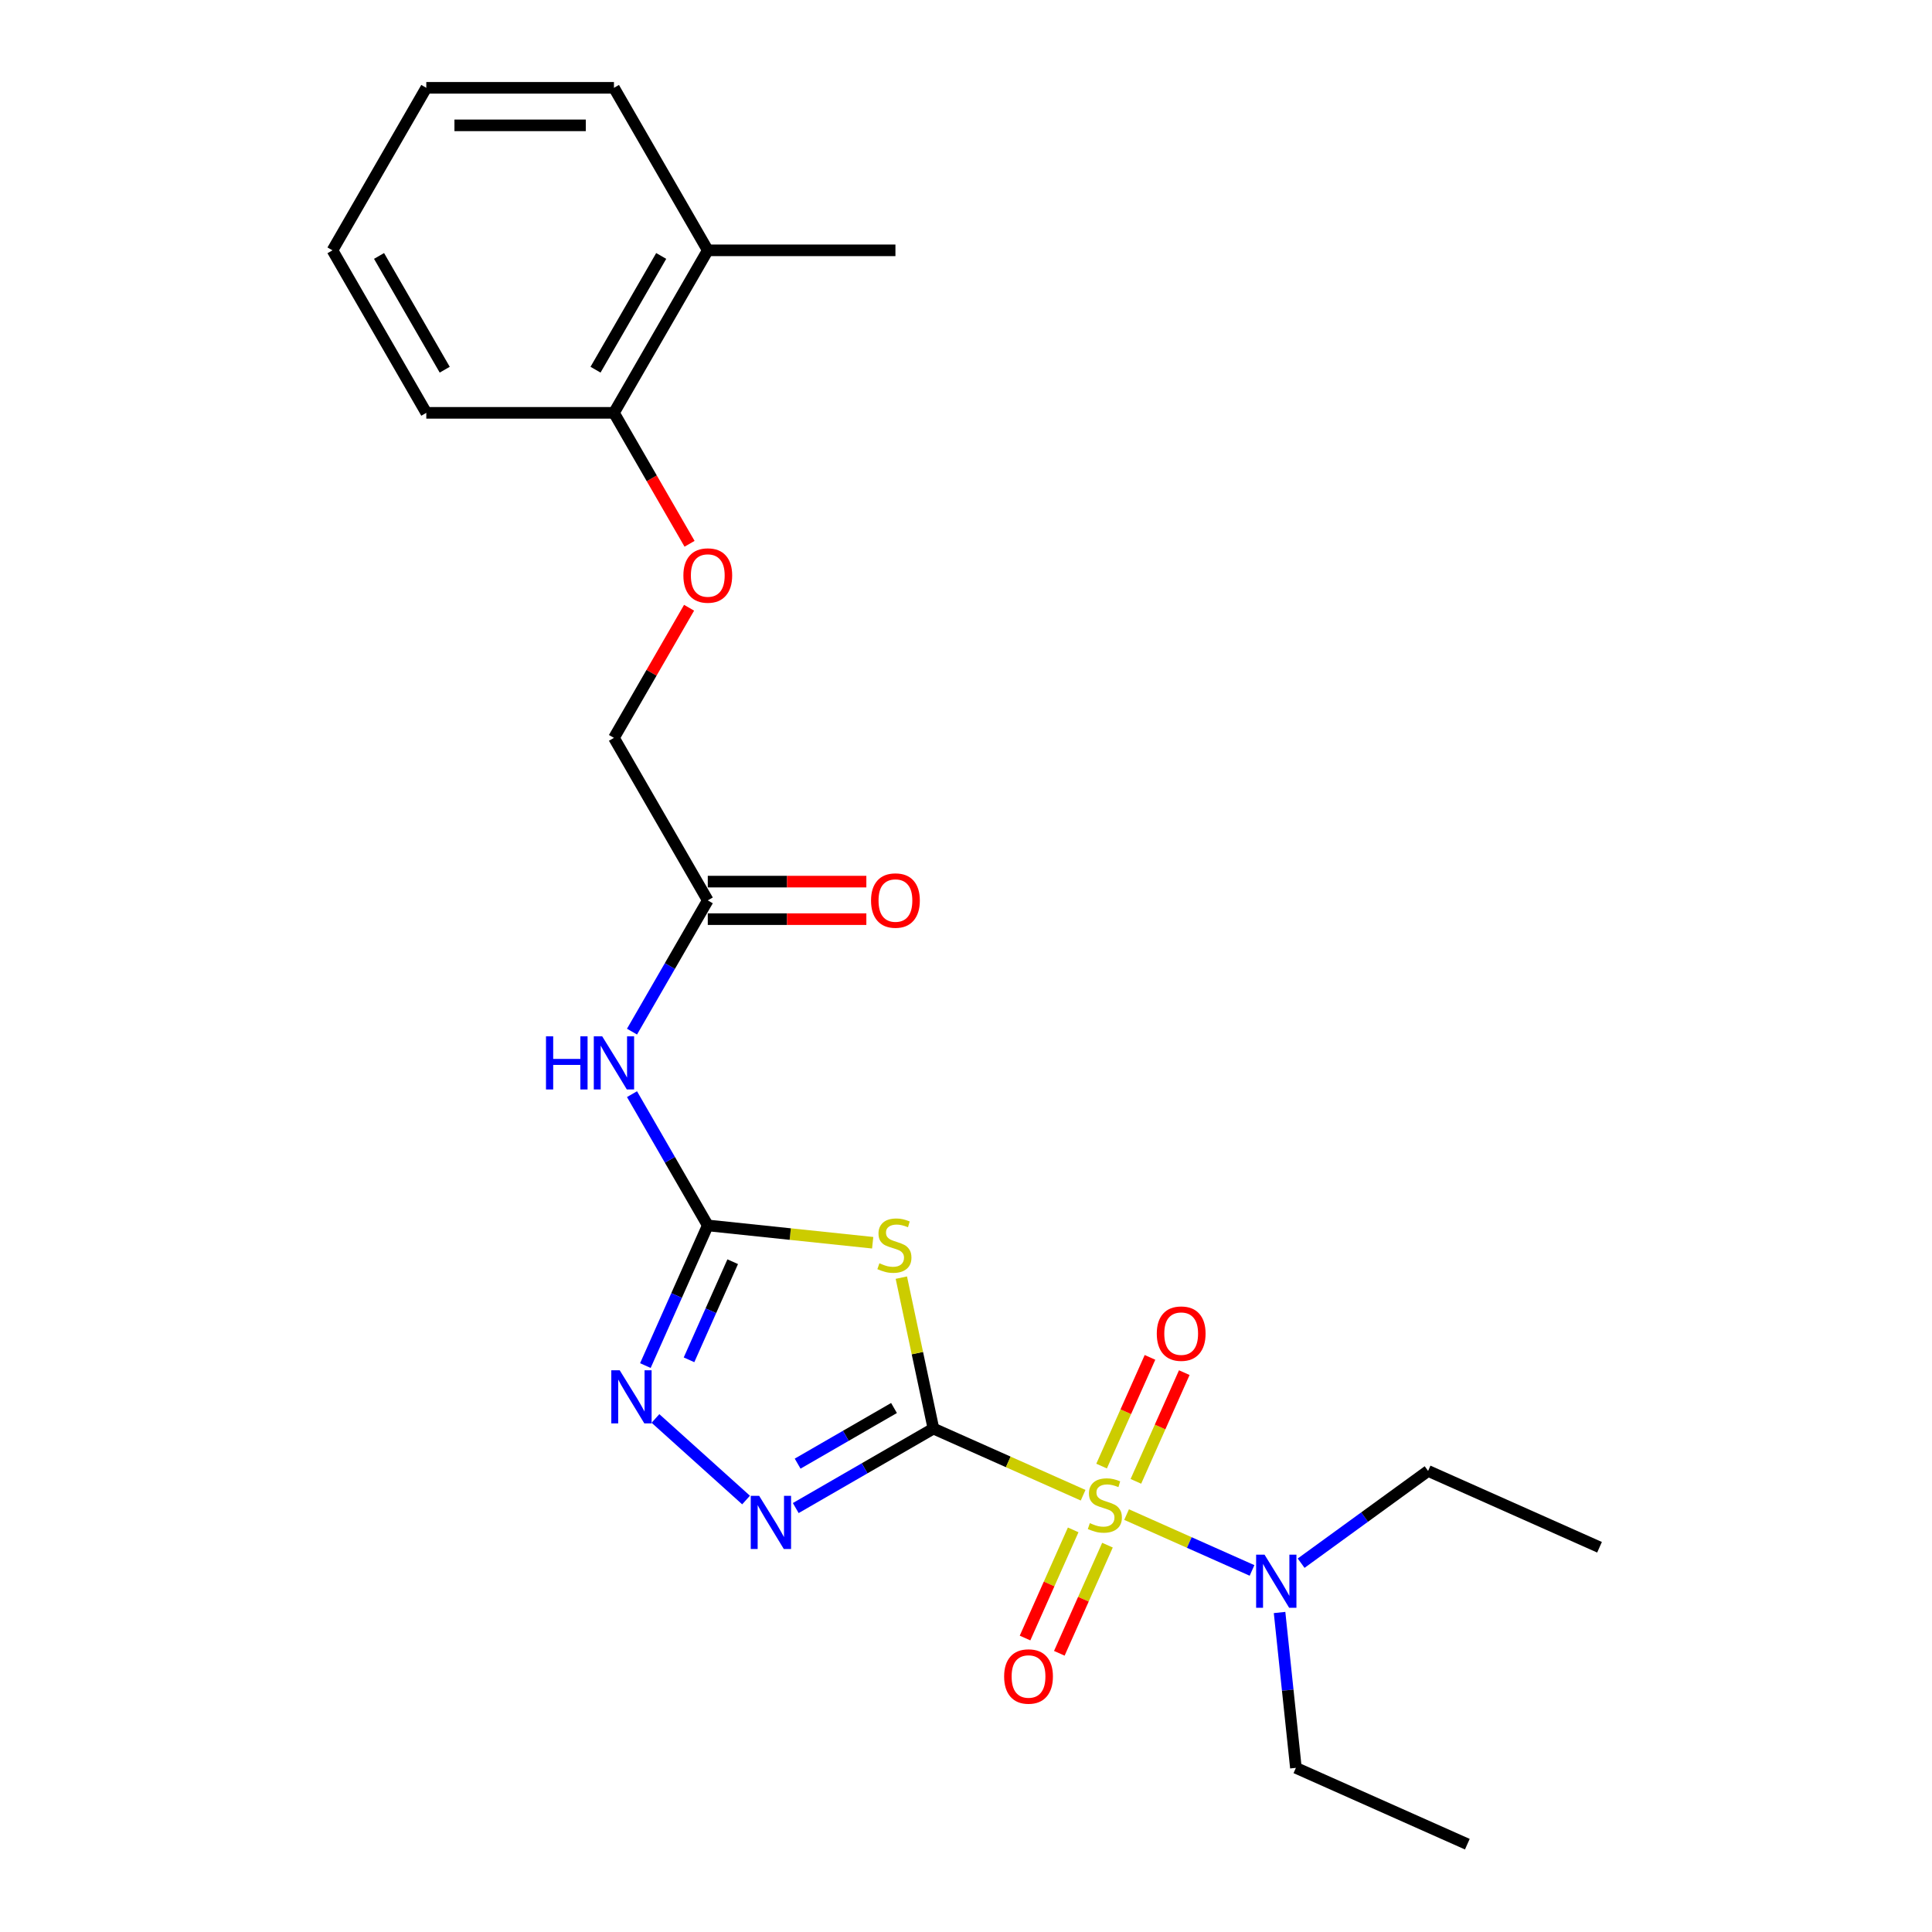 <?xml version='1.0' encoding='iso-8859-1'?>
<svg version='1.1' baseProfile='full'
              xmlns='http://www.w3.org/2000/svg'
                      xmlns:rdkit='http://www.rdkit.org/xml'
                      xmlns:xlink='http://www.w3.org/1999/xlink'
                  xml:space='preserve'
width='1000px' height='1000px' viewBox='0 0 1000 1000'>
<!-- END OF HEADER -->
<rect style='opacity:1.0;fill:#FFFFFF;stroke:none' width='1000' height='1000' x='0' y='0'> </rect>
<path class='bond-0' d='M 483.137,739.43 L 521.88,756.679' style='fill:none;fill-rule:evenodd;stroke:#000000;stroke-width:6px;stroke-linecap:butt;stroke-linejoin:miter;stroke-opacity:1' />
<path class='bond-0' d='M 521.88,756.679 L 560.622,773.928' style='fill:none;fill-rule:evenodd;stroke:#CCCC00;stroke-width:6px;stroke-linecap:butt;stroke-linejoin:miter;stroke-opacity:1' />
<path class='bond-1' d='M 483.137,739.43 L 474.834,700.367' style='fill:none;fill-rule:evenodd;stroke:#000000;stroke-width:6px;stroke-linecap:butt;stroke-linejoin:miter;stroke-opacity:1' />
<path class='bond-1' d='M 474.834,700.367 L 466.531,661.304' style='fill:none;fill-rule:evenodd;stroke:#CCCC00;stroke-width:6px;stroke-linecap:butt;stroke-linejoin:miter;stroke-opacity:1' />
<path class='bond-2' d='M 483.137,739.43 L 447.509,760' style='fill:none;fill-rule:evenodd;stroke:#000000;stroke-width:6px;stroke-linecap:butt;stroke-linejoin:miter;stroke-opacity:1' />
<path class='bond-2' d='M 447.509,760 L 411.881,780.57' style='fill:none;fill-rule:evenodd;stroke:#0000FF;stroke-width:6px;stroke-linecap:butt;stroke-linejoin:miter;stroke-opacity:1' />
<path class='bond-2' d='M 462.736,728.778 L 437.796,743.177' style='fill:none;fill-rule:evenodd;stroke:#000000;stroke-width:6px;stroke-linecap:butt;stroke-linejoin:miter;stroke-opacity:1' />
<path class='bond-2' d='M 437.796,743.177 L 412.856,757.576' style='fill:none;fill-rule:evenodd;stroke:#0000FF;stroke-width:6px;stroke-linecap:butt;stroke-linejoin:miter;stroke-opacity:1' />
<path class='bond-6' d='M 583.117,783.944 L 615.583,798.399' style='fill:none;fill-rule:evenodd;stroke:#CCCC00;stroke-width:6px;stroke-linecap:butt;stroke-linejoin:miter;stroke-opacity:1' />
<path class='bond-6' d='M 615.583,798.399 L 648.049,812.853' style='fill:none;fill-rule:evenodd;stroke:#0000FF;stroke-width:6px;stroke-linecap:butt;stroke-linejoin:miter;stroke-opacity:1' />
<path class='bond-8' d='M 555.48,791.866 L 543.019,819.854' style='fill:none;fill-rule:evenodd;stroke:#CCCC00;stroke-width:6px;stroke-linecap:butt;stroke-linejoin:miter;stroke-opacity:1' />
<path class='bond-8' d='M 543.019,819.854 L 530.558,847.842' style='fill:none;fill-rule:evenodd;stroke:#FF0000;stroke-width:6px;stroke-linecap:butt;stroke-linejoin:miter;stroke-opacity:1' />
<path class='bond-8' d='M 573.227,799.768 L 560.766,827.756' style='fill:none;fill-rule:evenodd;stroke:#CCCC00;stroke-width:6px;stroke-linecap:butt;stroke-linejoin:miter;stroke-opacity:1' />
<path class='bond-8' d='M 560.766,827.756 L 548.305,855.744' style='fill:none;fill-rule:evenodd;stroke:#FF0000;stroke-width:6px;stroke-linecap:butt;stroke-linejoin:miter;stroke-opacity:1' />
<path class='bond-9' d='M 587.93,766.744 L 600.456,738.61' style='fill:none;fill-rule:evenodd;stroke:#CCCC00;stroke-width:6px;stroke-linecap:butt;stroke-linejoin:miter;stroke-opacity:1' />
<path class='bond-9' d='M 600.456,738.61 L 612.981,710.477' style='fill:none;fill-rule:evenodd;stroke:#FF0000;stroke-width:6px;stroke-linecap:butt;stroke-linejoin:miter;stroke-opacity:1' />
<path class='bond-9' d='M 570.184,758.842 L 582.709,730.709' style='fill:none;fill-rule:evenodd;stroke:#CCCC00;stroke-width:6px;stroke-linecap:butt;stroke-linejoin:miter;stroke-opacity:1' />
<path class='bond-9' d='M 582.709,730.709 L 595.235,702.576' style='fill:none;fill-rule:evenodd;stroke:#FF0000;stroke-width:6px;stroke-linecap:butt;stroke-linejoin:miter;stroke-opacity:1' />
<path class='bond-3' d='M 451.695,643.241 L 409.021,638.756' style='fill:none;fill-rule:evenodd;stroke:#CCCC00;stroke-width:6px;stroke-linecap:butt;stroke-linejoin:miter;stroke-opacity:1' />
<path class='bond-3' d='M 409.021,638.756 L 366.346,634.27' style='fill:none;fill-rule:evenodd;stroke:#000000;stroke-width:6px;stroke-linecap:butt;stroke-linejoin:miter;stroke-opacity:1' />
<path class='bond-4' d='M 386.161,776.415 L 339.267,734.192' style='fill:none;fill-rule:evenodd;stroke:#0000FF;stroke-width:6px;stroke-linecap:butt;stroke-linejoin:miter;stroke-opacity:1' />
<path class='bond-5' d='M 366.346,634.27 L 346.735,600.303' style='fill:none;fill-rule:evenodd;stroke:#000000;stroke-width:6px;stroke-linecap:butt;stroke-linejoin:miter;stroke-opacity:1' />
<path class='bond-5' d='M 346.735,600.303 L 327.124,566.335' style='fill:none;fill-rule:evenodd;stroke:#0000FF;stroke-width:6px;stroke-linecap:butt;stroke-linejoin:miter;stroke-opacity:1' />
<path class='bond-24' d='M 366.346,634.27 L 350.195,670.545' style='fill:none;fill-rule:evenodd;stroke:#000000;stroke-width:6px;stroke-linecap:butt;stroke-linejoin:miter;stroke-opacity:1' />
<path class='bond-24' d='M 350.195,670.545 L 334.044,706.821' style='fill:none;fill-rule:evenodd;stroke:#0000FF;stroke-width:6px;stroke-linecap:butt;stroke-linejoin:miter;stroke-opacity:1' />
<path class='bond-24' d='M 379.247,653.054 L 367.941,678.447' style='fill:none;fill-rule:evenodd;stroke:#000000;stroke-width:6px;stroke-linecap:butt;stroke-linejoin:miter;stroke-opacity:1' />
<path class='bond-24' d='M 367.941,678.447 L 356.636,703.839' style='fill:none;fill-rule:evenodd;stroke:#0000FF;stroke-width:6px;stroke-linecap:butt;stroke-linejoin:miter;stroke-opacity:1' />
<path class='bond-7' d='M 327.124,533.972 L 346.735,500.005' style='fill:none;fill-rule:evenodd;stroke:#0000FF;stroke-width:6px;stroke-linecap:butt;stroke-linejoin:miter;stroke-opacity:1' />
<path class='bond-7' d='M 346.735,500.005 L 366.346,466.037' style='fill:none;fill-rule:evenodd;stroke:#000000;stroke-width:6px;stroke-linecap:butt;stroke-linejoin:miter;stroke-opacity:1' />
<path class='bond-15' d='M 673.462,809.099 L 706.321,785.225' style='fill:none;fill-rule:evenodd;stroke:#0000FF;stroke-width:6px;stroke-linecap:butt;stroke-linejoin:miter;stroke-opacity:1' />
<path class='bond-15' d='M 706.321,785.225 L 739.181,761.351' style='fill:none;fill-rule:evenodd;stroke:#000000;stroke-width:6px;stroke-linecap:butt;stroke-linejoin:miter;stroke-opacity:1' />
<path class='bond-16' d='M 662.302,834.624 L 666.528,874.832' style='fill:none;fill-rule:evenodd;stroke:#0000FF;stroke-width:6px;stroke-linecap:butt;stroke-linejoin:miter;stroke-opacity:1' />
<path class='bond-16' d='M 666.528,874.832 L 670.754,915.039' style='fill:none;fill-rule:evenodd;stroke:#000000;stroke-width:6px;stroke-linecap:butt;stroke-linejoin:miter;stroke-opacity:1' />
<path class='bond-12' d='M 366.346,475.75 L 407.383,475.75' style='fill:none;fill-rule:evenodd;stroke:#000000;stroke-width:6px;stroke-linecap:butt;stroke-linejoin:miter;stroke-opacity:1' />
<path class='bond-12' d='M 407.383,475.75 L 448.42,475.75' style='fill:none;fill-rule:evenodd;stroke:#FF0000;stroke-width:6px;stroke-linecap:butt;stroke-linejoin:miter;stroke-opacity:1' />
<path class='bond-12' d='M 366.346,456.324 L 407.383,456.324' style='fill:none;fill-rule:evenodd;stroke:#000000;stroke-width:6px;stroke-linecap:butt;stroke-linejoin:miter;stroke-opacity:1' />
<path class='bond-12' d='M 407.383,456.324 L 448.42,456.324' style='fill:none;fill-rule:evenodd;stroke:#FF0000;stroke-width:6px;stroke-linecap:butt;stroke-linejoin:miter;stroke-opacity:1' />
<path class='bond-14' d='M 366.346,466.037 L 317.781,381.921' style='fill:none;fill-rule:evenodd;stroke:#000000;stroke-width:6px;stroke-linecap:butt;stroke-linejoin:miter;stroke-opacity:1' />
<path class='bond-10' d='M 356.667,314.569 L 337.224,348.245' style='fill:none;fill-rule:evenodd;stroke:#FF0000;stroke-width:6px;stroke-linecap:butt;stroke-linejoin:miter;stroke-opacity:1' />
<path class='bond-10' d='M 337.224,348.245 L 317.781,381.921' style='fill:none;fill-rule:evenodd;stroke:#000000;stroke-width:6px;stroke-linecap:butt;stroke-linejoin:miter;stroke-opacity:1' />
<path class='bond-11' d='M 356.913,281.467 L 337.347,247.577' style='fill:none;fill-rule:evenodd;stroke:#FF0000;stroke-width:6px;stroke-linecap:butt;stroke-linejoin:miter;stroke-opacity:1' />
<path class='bond-11' d='M 337.347,247.577 L 317.781,213.688' style='fill:none;fill-rule:evenodd;stroke:#000000;stroke-width:6px;stroke-linecap:butt;stroke-linejoin:miter;stroke-opacity:1' />
<path class='bond-13' d='M 317.781,213.688 L 366.346,129.571' style='fill:none;fill-rule:evenodd;stroke:#000000;stroke-width:6px;stroke-linecap:butt;stroke-linejoin:miter;stroke-opacity:1' />
<path class='bond-13' d='M 308.242,191.357 L 342.238,132.476' style='fill:none;fill-rule:evenodd;stroke:#000000;stroke-width:6px;stroke-linecap:butt;stroke-linejoin:miter;stroke-opacity:1' />
<path class='bond-17' d='M 317.781,213.688 L 220.652,213.688' style='fill:none;fill-rule:evenodd;stroke:#000000;stroke-width:6px;stroke-linecap:butt;stroke-linejoin:miter;stroke-opacity:1' />
<path class='bond-18' d='M 366.346,129.571 L 463.475,129.571' style='fill:none;fill-rule:evenodd;stroke:#000000;stroke-width:6px;stroke-linecap:butt;stroke-linejoin:miter;stroke-opacity:1' />
<path class='bond-19' d='M 366.346,129.571 L 317.781,45.455' style='fill:none;fill-rule:evenodd;stroke:#000000;stroke-width:6px;stroke-linecap:butt;stroke-linejoin:miter;stroke-opacity:1' />
<path class='bond-20' d='M 739.181,761.351 L 827.913,800.857' style='fill:none;fill-rule:evenodd;stroke:#000000;stroke-width:6px;stroke-linecap:butt;stroke-linejoin:miter;stroke-opacity:1' />
<path class='bond-21' d='M 670.754,915.039 L 759.487,954.545' style='fill:none;fill-rule:evenodd;stroke:#000000;stroke-width:6px;stroke-linecap:butt;stroke-linejoin:miter;stroke-opacity:1' />
<path class='bond-23' d='M 220.652,213.688 L 172.087,129.571' style='fill:none;fill-rule:evenodd;stroke:#000000;stroke-width:6px;stroke-linecap:butt;stroke-linejoin:miter;stroke-opacity:1' />
<path class='bond-23' d='M 230.19,191.357 L 196.195,132.476' style='fill:none;fill-rule:evenodd;stroke:#000000;stroke-width:6px;stroke-linecap:butt;stroke-linejoin:miter;stroke-opacity:1' />
<path class='bond-25' d='M 317.781,45.455 L 220.652,45.455' style='fill:none;fill-rule:evenodd;stroke:#000000;stroke-width:6px;stroke-linecap:butt;stroke-linejoin:miter;stroke-opacity:1' />
<path class='bond-25' d='M 303.212,64.88 L 235.221,64.88' style='fill:none;fill-rule:evenodd;stroke:#000000;stroke-width:6px;stroke-linecap:butt;stroke-linejoin:miter;stroke-opacity:1' />
<path class='bond-22' d='M 220.652,45.455 L 172.087,129.571' style='fill:none;fill-rule:evenodd;stroke:#000000;stroke-width:6px;stroke-linecap:butt;stroke-linejoin:miter;stroke-opacity:1' />
<path  class='atom-1' d='M 564.099 788.377
Q 564.41 788.494, 565.692 789.037
Q 566.974 789.581, 568.373 789.931
Q 569.81 790.242, 571.209 790.242
Q 573.812 790.242, 575.327 788.999
Q 576.843 787.716, 576.843 785.502
Q 576.843 783.987, 576.065 783.054
Q 575.327 782.122, 574.162 781.617
Q 572.996 781.112, 571.054 780.529
Q 568.606 779.791, 567.13 779.091
Q 565.692 778.392, 564.643 776.916
Q 563.633 775.439, 563.633 772.953
Q 563.633 769.495, 565.964 767.358
Q 568.334 765.221, 572.996 765.221
Q 576.182 765.221, 579.795 766.737
L 578.902 769.728
Q 575.599 768.368, 573.113 768.368
Q 570.432 768.368, 568.956 769.495
Q 567.479 770.583, 567.518 772.487
Q 567.518 773.963, 568.256 774.857
Q 569.033 775.75, 570.121 776.255
Q 571.248 776.76, 573.113 777.343
Q 575.599 778.12, 577.076 778.897
Q 578.552 779.674, 579.601 781.267
Q 580.689 782.821, 580.689 785.502
Q 580.689 789.309, 578.125 791.369
Q 575.599 793.389, 571.364 793.389
Q 568.917 793.389, 567.052 792.845
Q 565.226 792.34, 563.05 791.446
L 564.099 788.377
' fill='#CCCC00'/>
<path  class='atom-2' d='M 455.173 653.864
Q 455.484 653.981, 456.766 654.524
Q 458.048 655.068, 459.446 655.418
Q 460.884 655.729, 462.283 655.729
Q 464.886 655.729, 466.401 654.486
Q 467.916 653.204, 467.916 650.989
Q 467.916 649.474, 467.139 648.541
Q 466.401 647.609, 465.235 647.104
Q 464.07 646.599, 462.127 646.016
Q 459.679 645.278, 458.203 644.578
Q 456.766 643.879, 455.717 642.403
Q 454.706 640.926, 454.706 638.44
Q 454.706 634.982, 457.038 632.845
Q 459.408 630.708, 464.07 630.708
Q 467.256 630.708, 470.869 632.224
L 469.975 635.215
Q 466.673 633.855, 464.186 633.855
Q 461.506 633.855, 460.029 634.982
Q 458.553 636.07, 458.592 637.974
Q 458.592 639.45, 459.33 640.344
Q 460.107 641.237, 461.195 641.742
Q 462.321 642.247, 464.186 642.83
Q 466.673 643.607, 468.149 644.384
Q 469.626 645.161, 470.675 646.754
Q 471.762 648.308, 471.762 650.989
Q 471.762 654.796, 469.198 656.856
Q 466.673 658.876, 462.438 658.876
Q 459.99 658.876, 458.125 658.332
Q 456.299 657.827, 454.124 656.933
L 455.173 653.864
' fill='#CCCC00'/>
<path  class='atom-3' d='M 392.941 774.241
L 401.954 788.81
Q 402.848 790.248, 404.285 792.851
Q 405.723 795.454, 405.8 795.61
L 405.8 774.241
L 409.453 774.241
L 409.453 801.748
L 405.684 801.748
L 396.01 785.819
Q 394.883 783.954, 393.679 781.817
Q 392.513 779.68, 392.164 779.02
L 392.164 801.748
L 388.589 801.748
L 388.589 774.241
L 392.941 774.241
' fill='#0000FF'/>
<path  class='atom-5' d='M 320.759 709.249
L 329.773 723.818
Q 330.667 725.256, 332.104 727.859
Q 333.542 730.462, 333.619 730.617
L 333.619 709.249
L 337.271 709.249
L 337.271 736.756
L 333.503 736.756
L 323.829 720.827
Q 322.702 718.962, 321.498 716.825
Q 320.332 714.688, 319.982 714.028
L 319.982 736.756
L 316.408 736.756
L 316.408 709.249
L 320.759 709.249
' fill='#0000FF'/>
<path  class='atom-6' d='M 282.601 536.4
L 286.331 536.4
L 286.331 548.095
L 300.395 548.095
L 300.395 536.4
L 304.125 536.4
L 304.125 563.907
L 300.395 563.907
L 300.395 551.203
L 286.331 551.203
L 286.331 563.907
L 282.601 563.907
L 282.601 536.4
' fill='#0000FF'/>
<path  class='atom-6' d='M 311.701 536.4
L 320.714 550.97
Q 321.608 552.407, 323.045 555.01
Q 324.483 557.613, 324.561 557.769
L 324.561 536.4
L 328.213 536.4
L 328.213 563.907
L 324.444 563.907
L 314.77 547.978
Q 313.643 546.113, 312.439 543.976
Q 311.273 541.839, 310.924 541.179
L 310.924 563.907
L 307.349 563.907
L 307.349 536.4
L 311.701 536.4
' fill='#0000FF'/>
<path  class='atom-7' d='M 654.521 804.689
L 663.535 819.258
Q 664.429 820.695, 665.866 823.299
Q 667.304 825.902, 667.381 826.057
L 667.381 804.689
L 671.033 804.689
L 671.033 832.196
L 667.265 832.196
L 657.591 816.266
Q 656.464 814.401, 655.259 812.265
Q 654.094 810.128, 653.744 809.467
L 653.744 832.196
L 650.17 832.196
L 650.17 804.689
L 654.521 804.689
' fill='#0000FF'/>
<path  class='atom-9' d='M 519.737 867.746
Q 519.737 861.141, 523 857.45
Q 526.264 853.759, 532.363 853.759
Q 538.463 853.759, 541.727 857.45
Q 544.99 861.141, 544.99 867.746
Q 544.99 874.428, 541.688 878.236
Q 538.385 882.004, 532.363 882.004
Q 526.303 882.004, 523 878.236
Q 519.737 874.467, 519.737 867.746
M 532.363 878.896
Q 536.559 878.896, 538.813 876.099
Q 541.105 873.263, 541.105 867.746
Q 541.105 862.345, 538.813 859.626
Q 536.559 856.867, 532.363 856.867
Q 528.167 856.867, 525.875 859.587
Q 523.622 862.307, 523.622 867.746
Q 523.622 873.302, 525.875 876.099
Q 528.167 878.896, 532.363 878.896
' fill='#FF0000'/>
<path  class='atom-10' d='M 598.749 690.282
Q 598.749 683.677, 602.012 679.986
Q 605.276 676.295, 611.376 676.295
Q 617.475 676.295, 620.739 679.986
Q 624.002 683.677, 624.002 690.282
Q 624.002 696.964, 620.7 700.772
Q 617.398 704.54, 611.376 704.54
Q 605.315 704.54, 602.012 700.772
Q 598.749 697.003, 598.749 690.282
M 611.376 701.432
Q 615.572 701.432, 617.825 698.635
Q 620.117 695.799, 620.117 690.282
Q 620.117 684.881, 617.825 682.162
Q 615.572 679.403, 611.376 679.403
Q 607.18 679.403, 604.887 682.123
Q 602.634 684.842, 602.634 690.282
Q 602.634 695.837, 604.887 698.635
Q 607.18 701.432, 611.376 701.432
' fill='#FF0000'/>
<path  class='atom-11' d='M 353.719 297.882
Q 353.719 291.277, 356.982 287.586
Q 360.246 283.895, 366.346 283.895
Q 372.445 283.895, 375.709 287.586
Q 378.973 291.277, 378.973 297.882
Q 378.973 304.564, 375.67 308.372
Q 372.368 312.14, 366.346 312.14
Q 360.285 312.14, 356.982 308.372
Q 353.719 304.603, 353.719 297.882
M 366.346 309.032
Q 370.542 309.032, 372.795 306.235
Q 375.087 303.399, 375.087 297.882
Q 375.087 292.481, 372.795 289.762
Q 370.542 287.003, 366.346 287.003
Q 362.15 287.003, 359.857 289.723
Q 357.604 292.443, 357.604 297.882
Q 357.604 303.438, 359.857 306.235
Q 362.15 309.032, 366.346 309.032
' fill='#FF0000'/>
<path  class='atom-13' d='M 450.848 466.115
Q 450.848 459.51, 454.112 455.819
Q 457.375 452.128, 463.475 452.128
Q 469.575 452.128, 472.838 455.819
Q 476.102 459.51, 476.102 466.115
Q 476.102 472.797, 472.8 476.605
Q 469.497 480.373, 463.475 480.373
Q 457.414 480.373, 454.112 476.605
Q 450.848 472.836, 450.848 466.115
M 463.475 477.265
Q 467.671 477.265, 469.925 474.468
Q 472.217 471.632, 472.217 466.115
Q 472.217 460.714, 469.925 457.995
Q 467.671 455.236, 463.475 455.236
Q 459.279 455.236, 456.987 457.956
Q 454.733 460.676, 454.733 466.115
Q 454.733 471.671, 456.987 474.468
Q 459.279 477.265, 463.475 477.265
' fill='#FF0000'/>
</svg>
